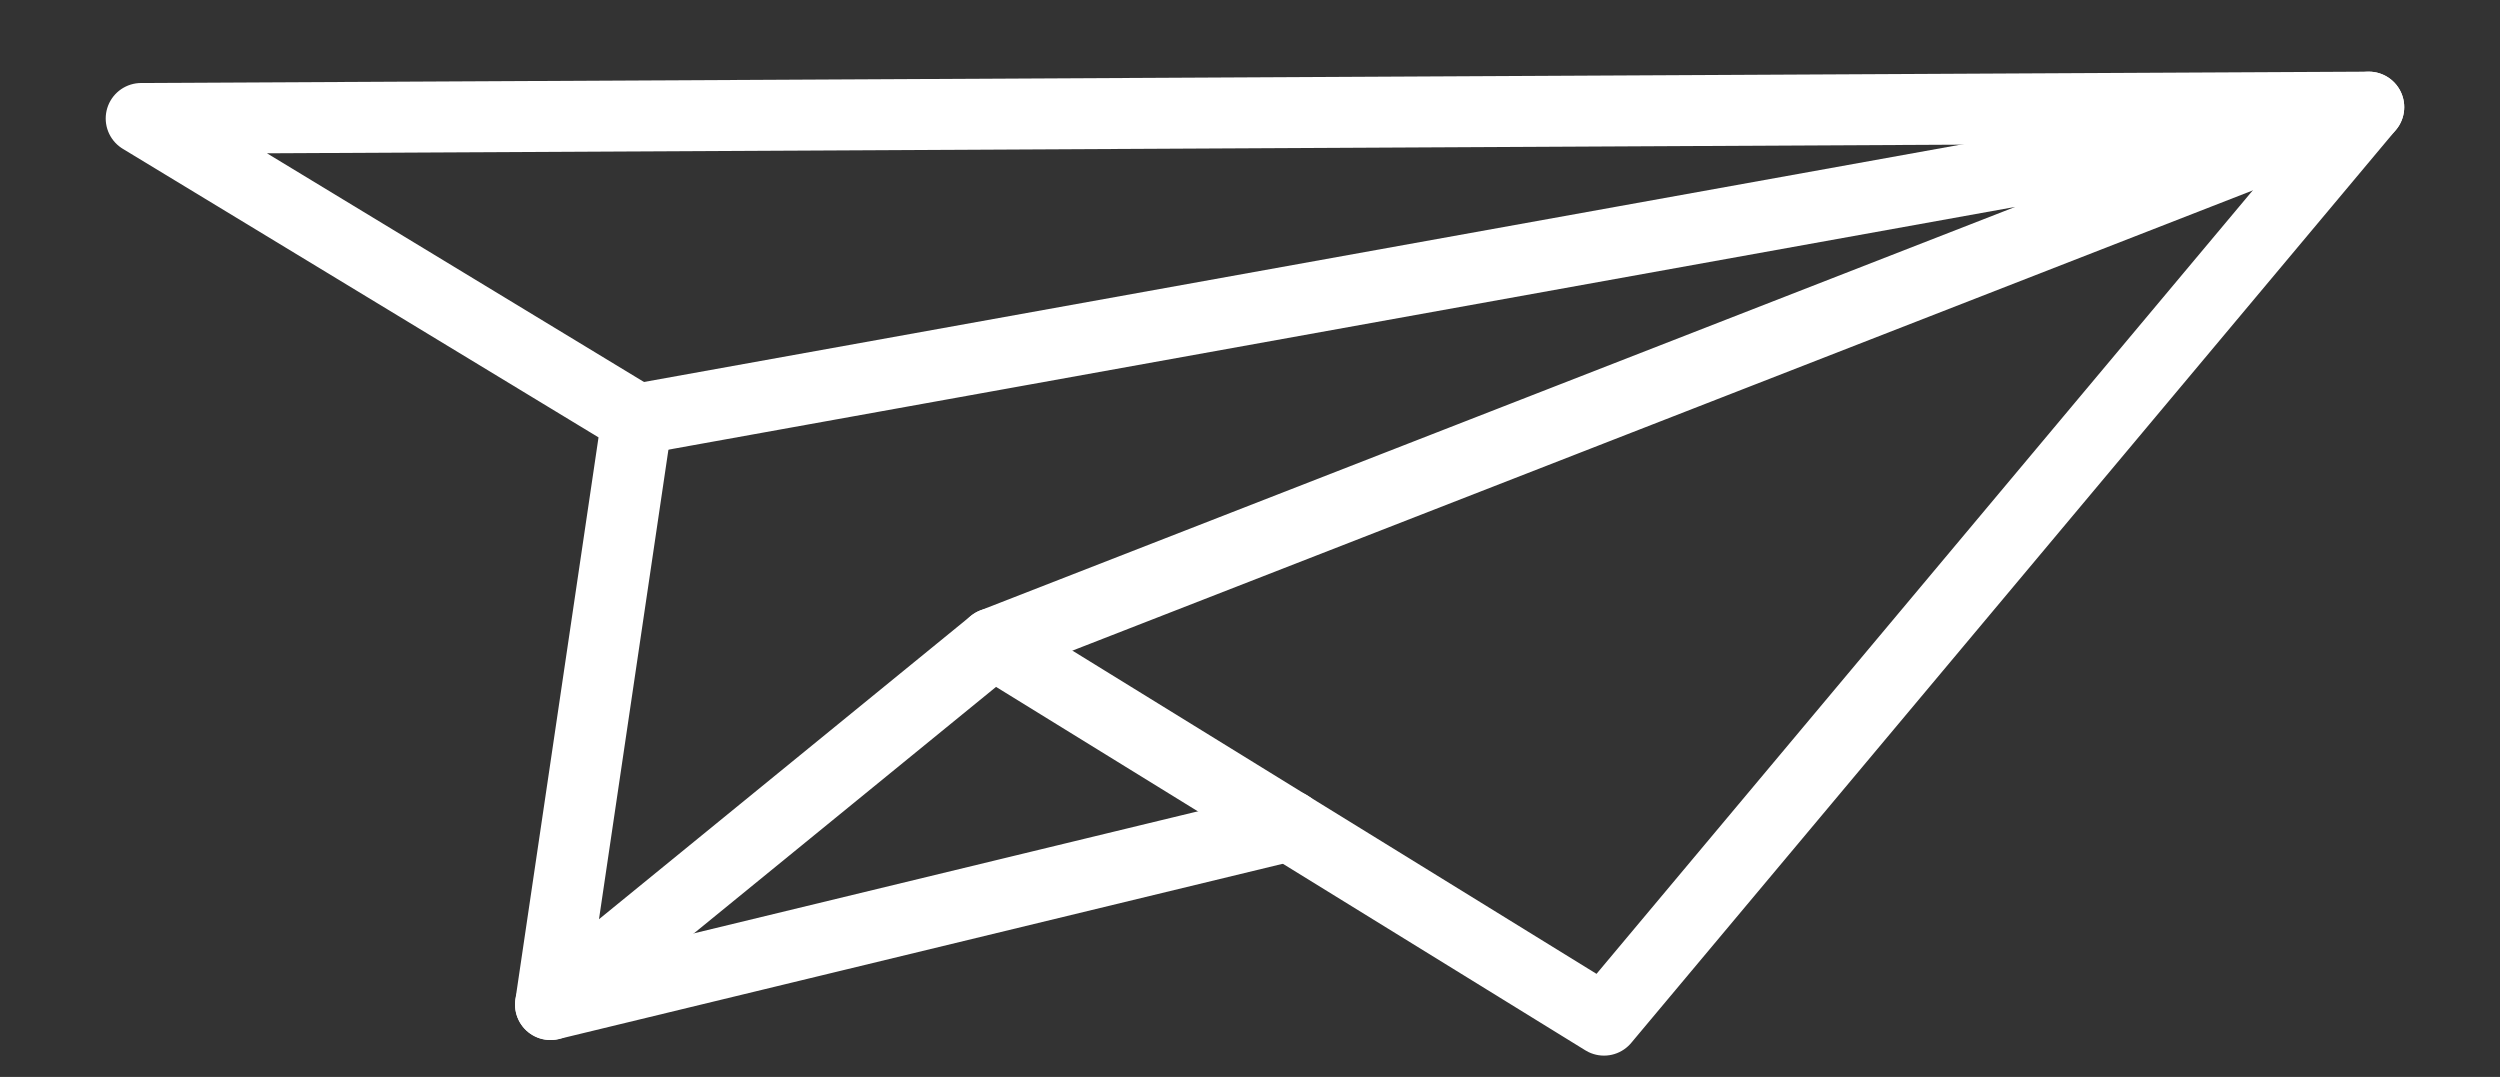 <?xml version="1.0" encoding="utf-8"?>
<!-- Generator: Adobe Illustrator 25.4.1, SVG Export Plug-In . SVG Version: 6.00 Build 0)  -->
<svg version="1.1" id="Ebene_1" xmlns="http://www.w3.org/2000/svg" xmlns:xlink="http://www.w3.org/1999/xlink" x="0px" y="0px"
	 viewBox="0 0 352.4 151.8" style="enable-background:new 0 0 352.4 151.8;" xml:space="preserve">
<rect x="0" y="0" width="352.4" height="151.8" fill="#333333" stroke="none"/>
<style type="text/css">
	.st0{fill:none;stroke:#FFFFFF;stroke-width:10;stroke-linecap:round;stroke-linejoin:round;stroke-miterlimit:10;}
</style>
<polygon class="st0" points="19.9,16.7 333.9,15.1 226.1,143.8 140,90.7 77.6,141.6 89.8,59.1 "/>
<polyline class="st0" points="140,90.7 333.9,15.1 89.8,59.1 "/>
<line class="st0" x1="77.6" y1="141.6" x2="181.7" y2="116.4"/>
</svg>
